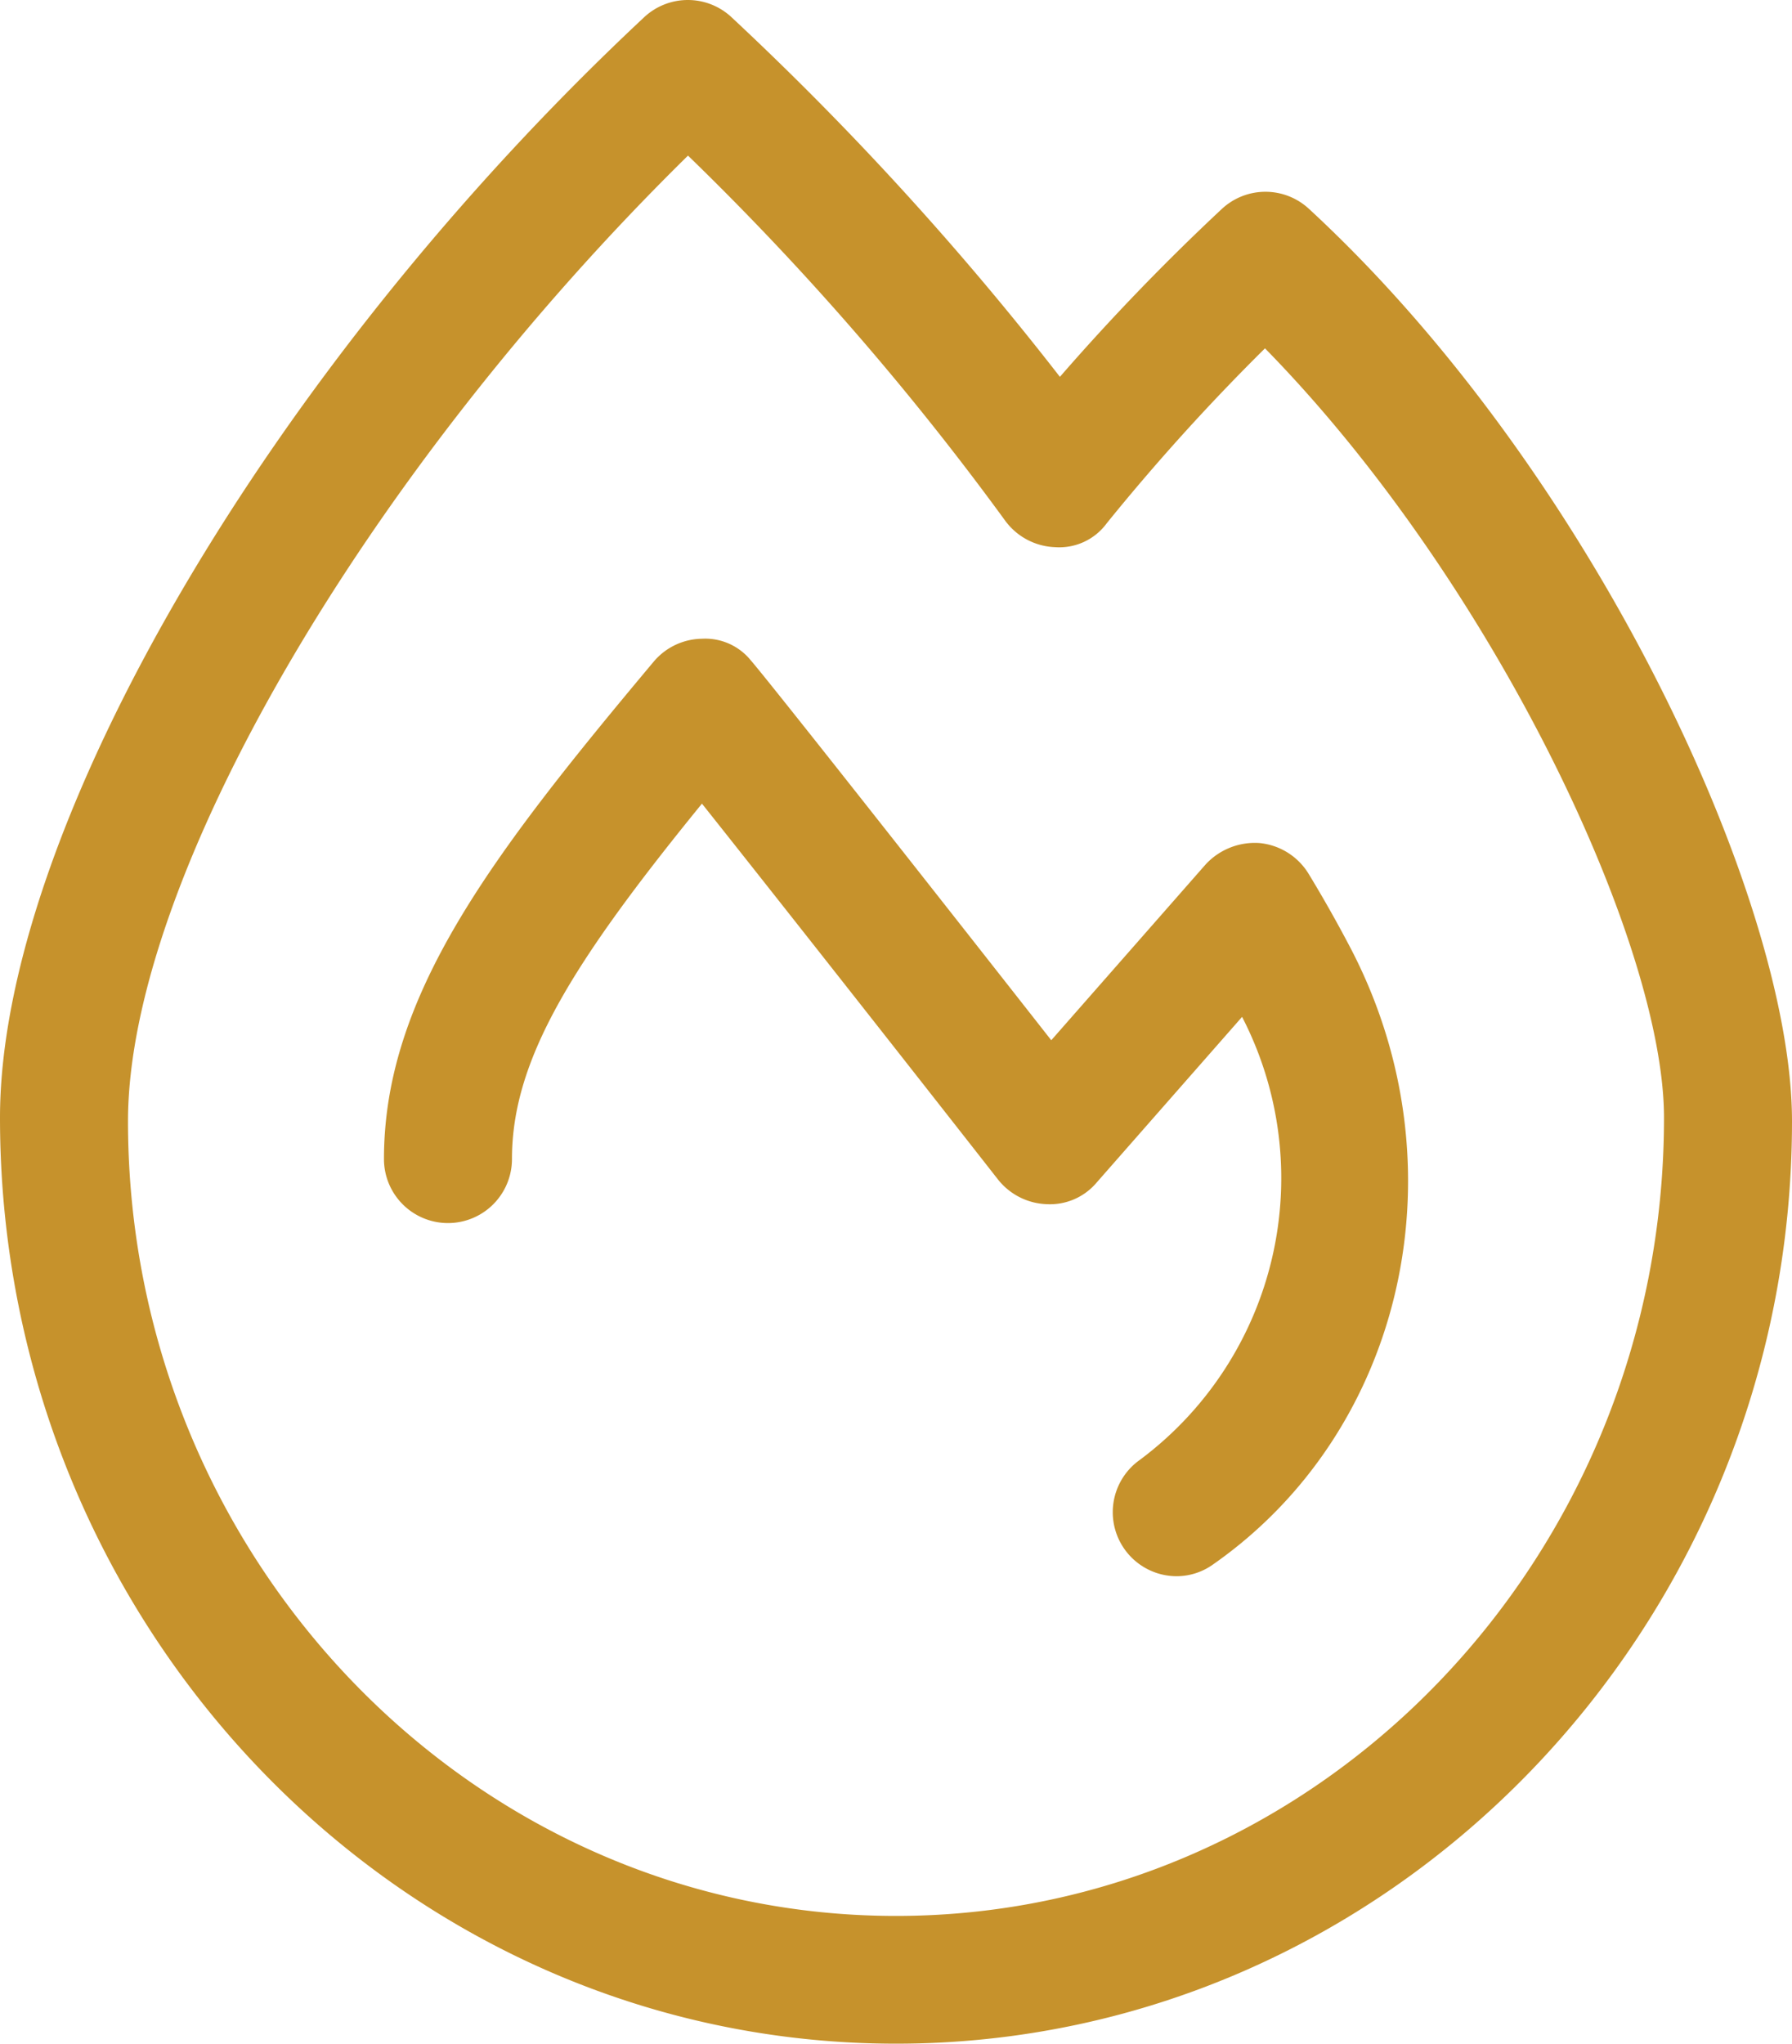 <svg xmlns="http://www.w3.org/2000/svg" width="56" height="63.84" viewBox="0 0 56 63.84">
  <defs>
    <style>
      .cls-1 {
        fill: #c6922c;
        fill-rule: evenodd;
      }
    </style>
  </defs>
  <path id="passion-icon" class="cls-1" d="M879,2649.18c0,15.83-12.563,28.81-28,28.81s-28-12.98-28-28.92c0-9.02,8.466-23.47,20.128-34.37a2,2,0,0,1,2.734,0,95.4,95.4,0,0,1,10.26,11.23,70.491,70.491,0,0,1,5.056-5.24,2,2,0,0,1,2.734,0C872.8,2628.89,879,2642.31,879,2649.18Zm-4-.11c0-5.46-5.35-16.77-12.469-24.03a66.852,66.852,0,0,0-4.943,5.46,1.838,1.838,0,0,1-1.611.75,2.024,2.024,0,0,1-1.567-.83,88.344,88.344,0,0,0-9.91-11.4c-10.068,9.89-17.5,22.61-17.5,30.16,0,13.63,10.763,24.82,24,24.82S875,2662.82,875,2649.07Zm-9.817-5.34c3.576,6.8,1.738,15.09-4.272,19.29a1.962,1.962,0,0,1-1.146.37,2,2,0,0,1-1.15-3.63,10.971,10.971,0,0,0,3.2-13.84l-4.541,5.17a1.907,1.907,0,0,1-1.56.68,2.033,2.033,0,0,1-1.518-.76c-2.953-3.77-7.064-8.99-9.26-11.75-4.09,5.02-5.937,8.02-5.937,11.1a2,2,0,0,1-4,0c0-5.09,3.338-9.46,8.425-15.53a2.006,2.006,0,0,1,1.512-.72,1.829,1.829,0,0,1,1.522.67c0.62,0.71,6.506,8.19,9.394,11.87l4.823-5.49a2.093,2.093,0,0,1,1.677-.67,2.025,2.025,0,0,1,1.535.95C864.362,2642.22,864.8,2643,865.183,2643.73Z" transform="translate(-823 -2614.16)"/>
</svg>
